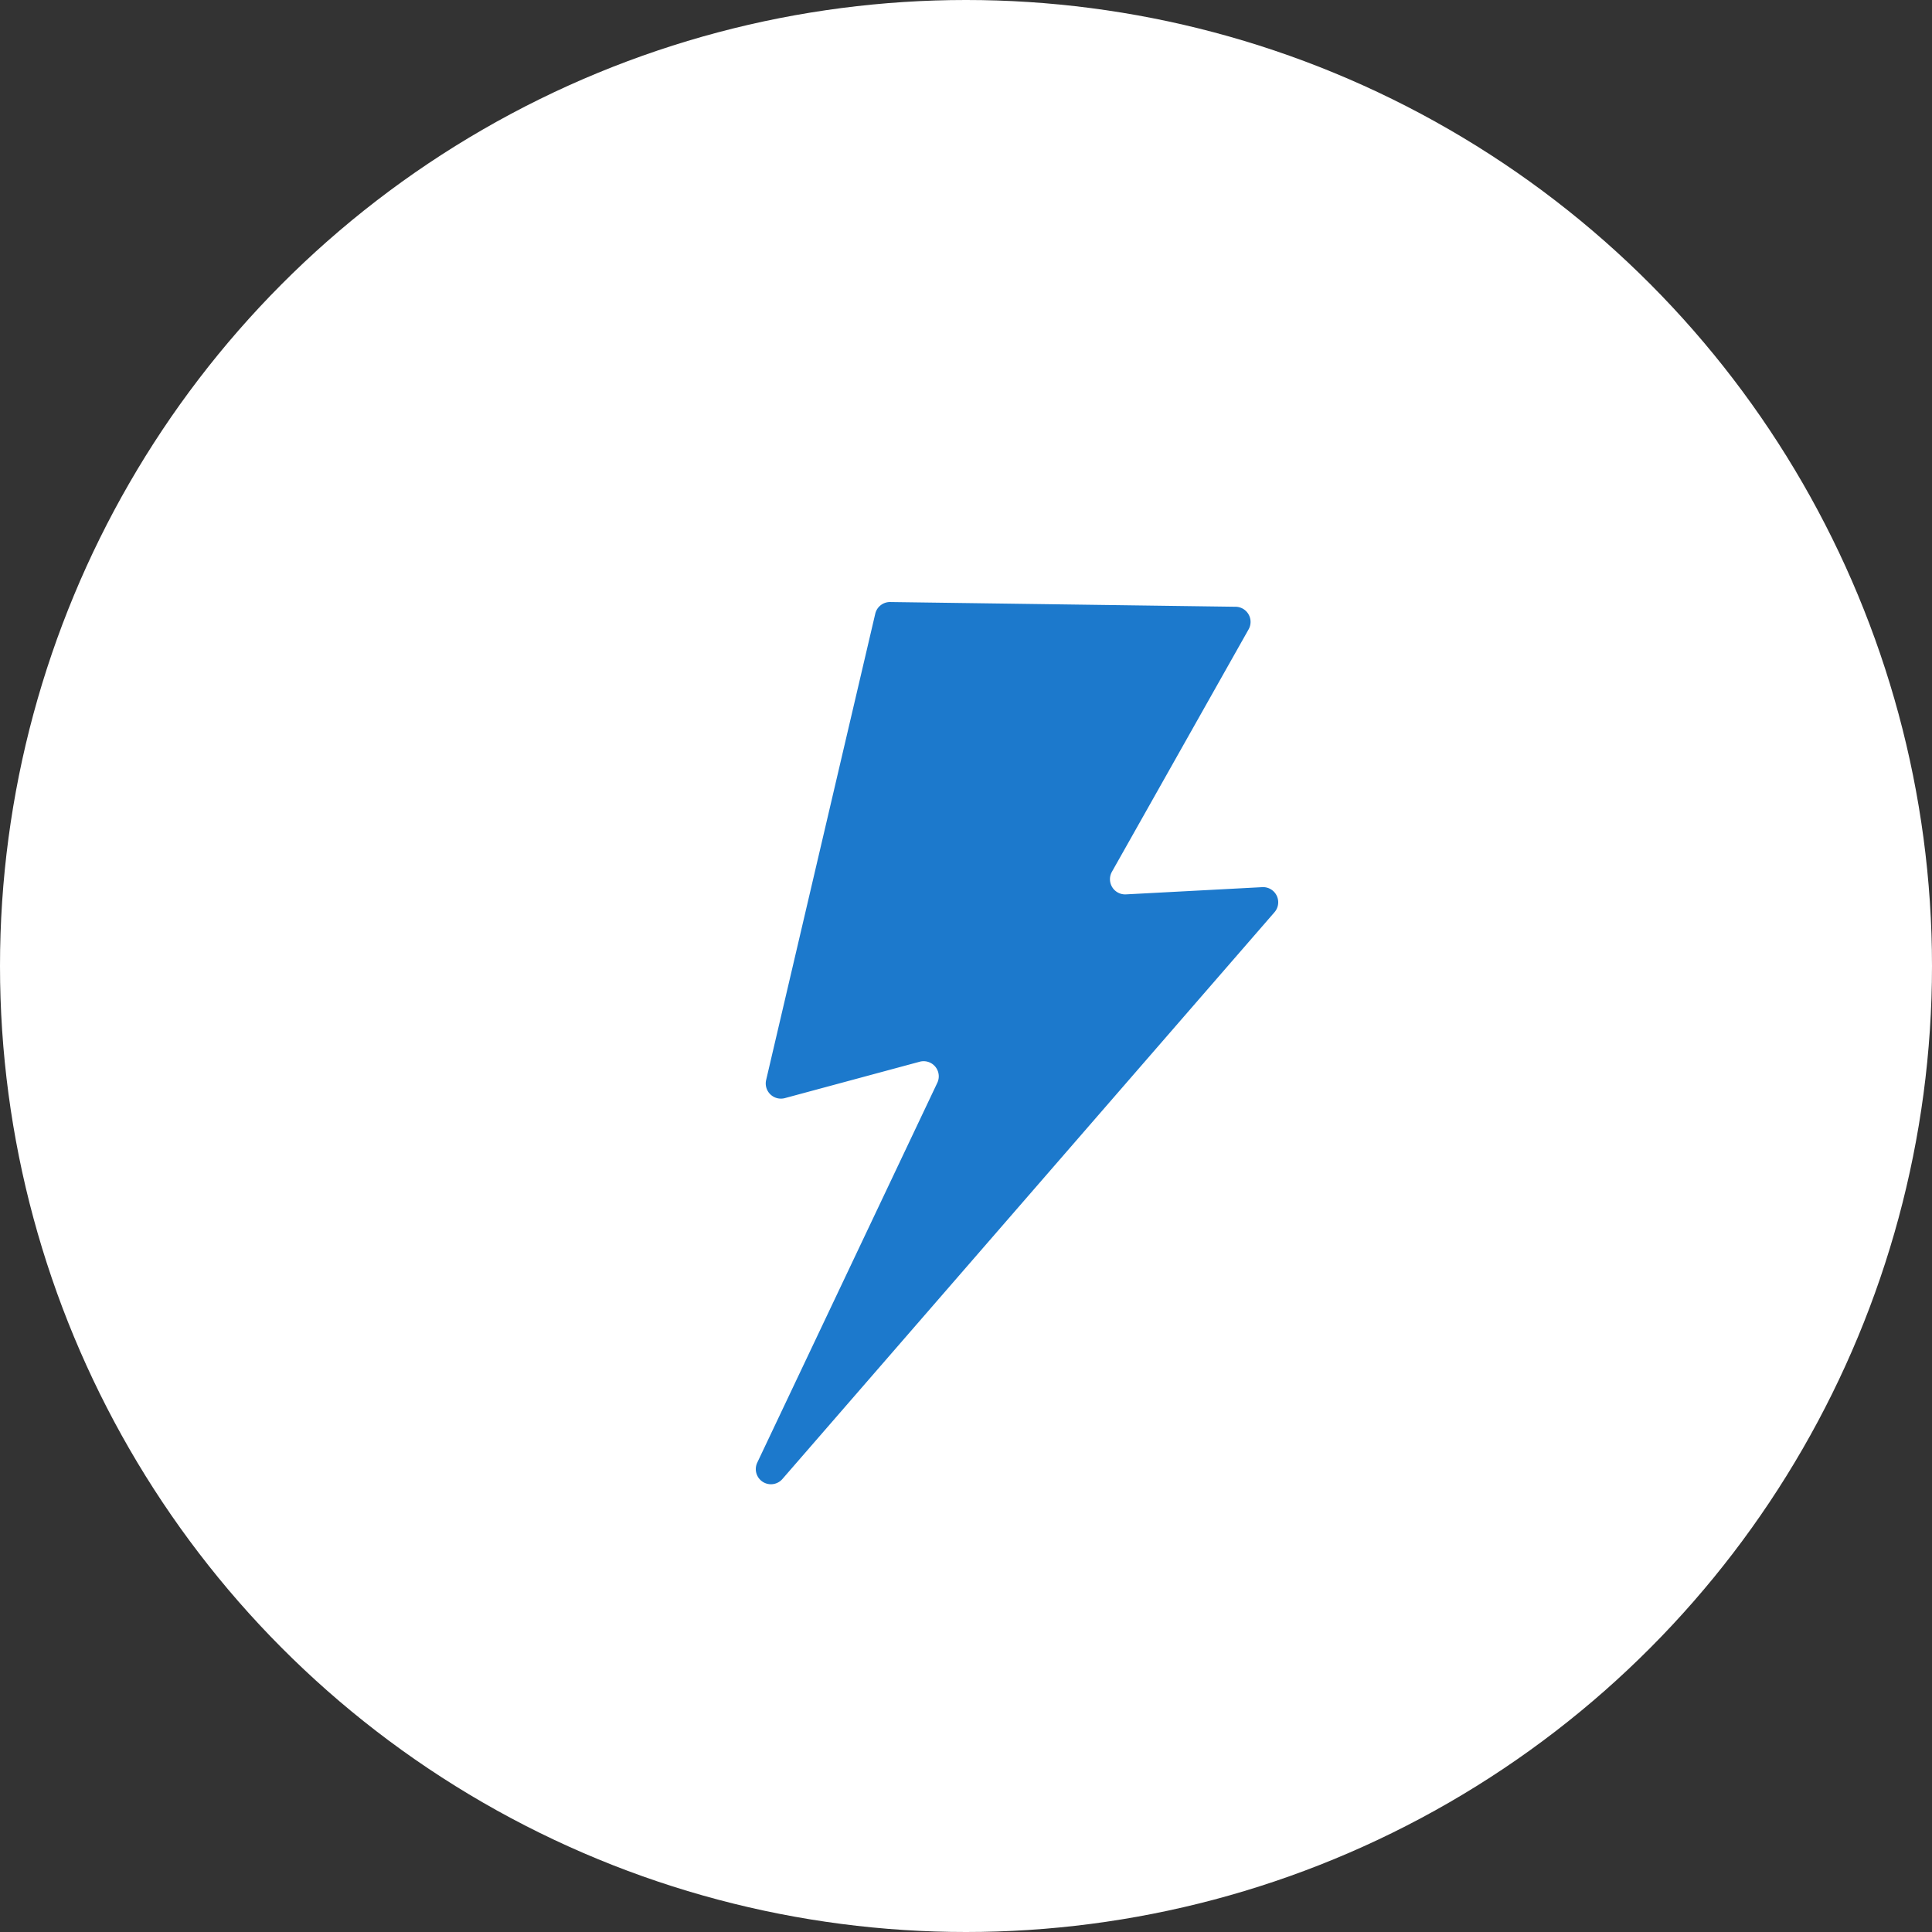 <svg xmlns="http://www.w3.org/2000/svg" width="69" height="69" viewBox="0 0 69 69">
  <rect x="0" y="0" width="69" height="69" fill="#333333" stroke="none"/>
  <g id="グループ化_1336" data-name="グループ化 1336" transform="translate(-421 -1740)">
    <circle id="楕円形_4" data-name="楕円形 4" cx="34.5" cy="34.5" r="34.5" transform="translate(421 1740)" fill="#fff"/>
    <g id="グループ化_1332" data-name="グループ化 1332" transform="translate(343.575 1761.501)">
      <path id="パス_817" data-name="パス 817" d="M108.684.418A.541.541,0,0,1,109.217,0l12.338.169a.541.541,0,0,1,.463.807l-4.881,8.657a.542.542,0,0,0,.5.808l4.869-.258a.541.541,0,0,1,.437.895l-17.57,20.237a.541.541,0,0,1-.9-.586L110.9,17.171a.54.54,0,0,0-.629-.753l-4.817,1.3a.542.542,0,0,1-.667-.646Z" transform="translate(0 0)" fill="#1c79cc"/>
    </g>
  </g>
</svg>
